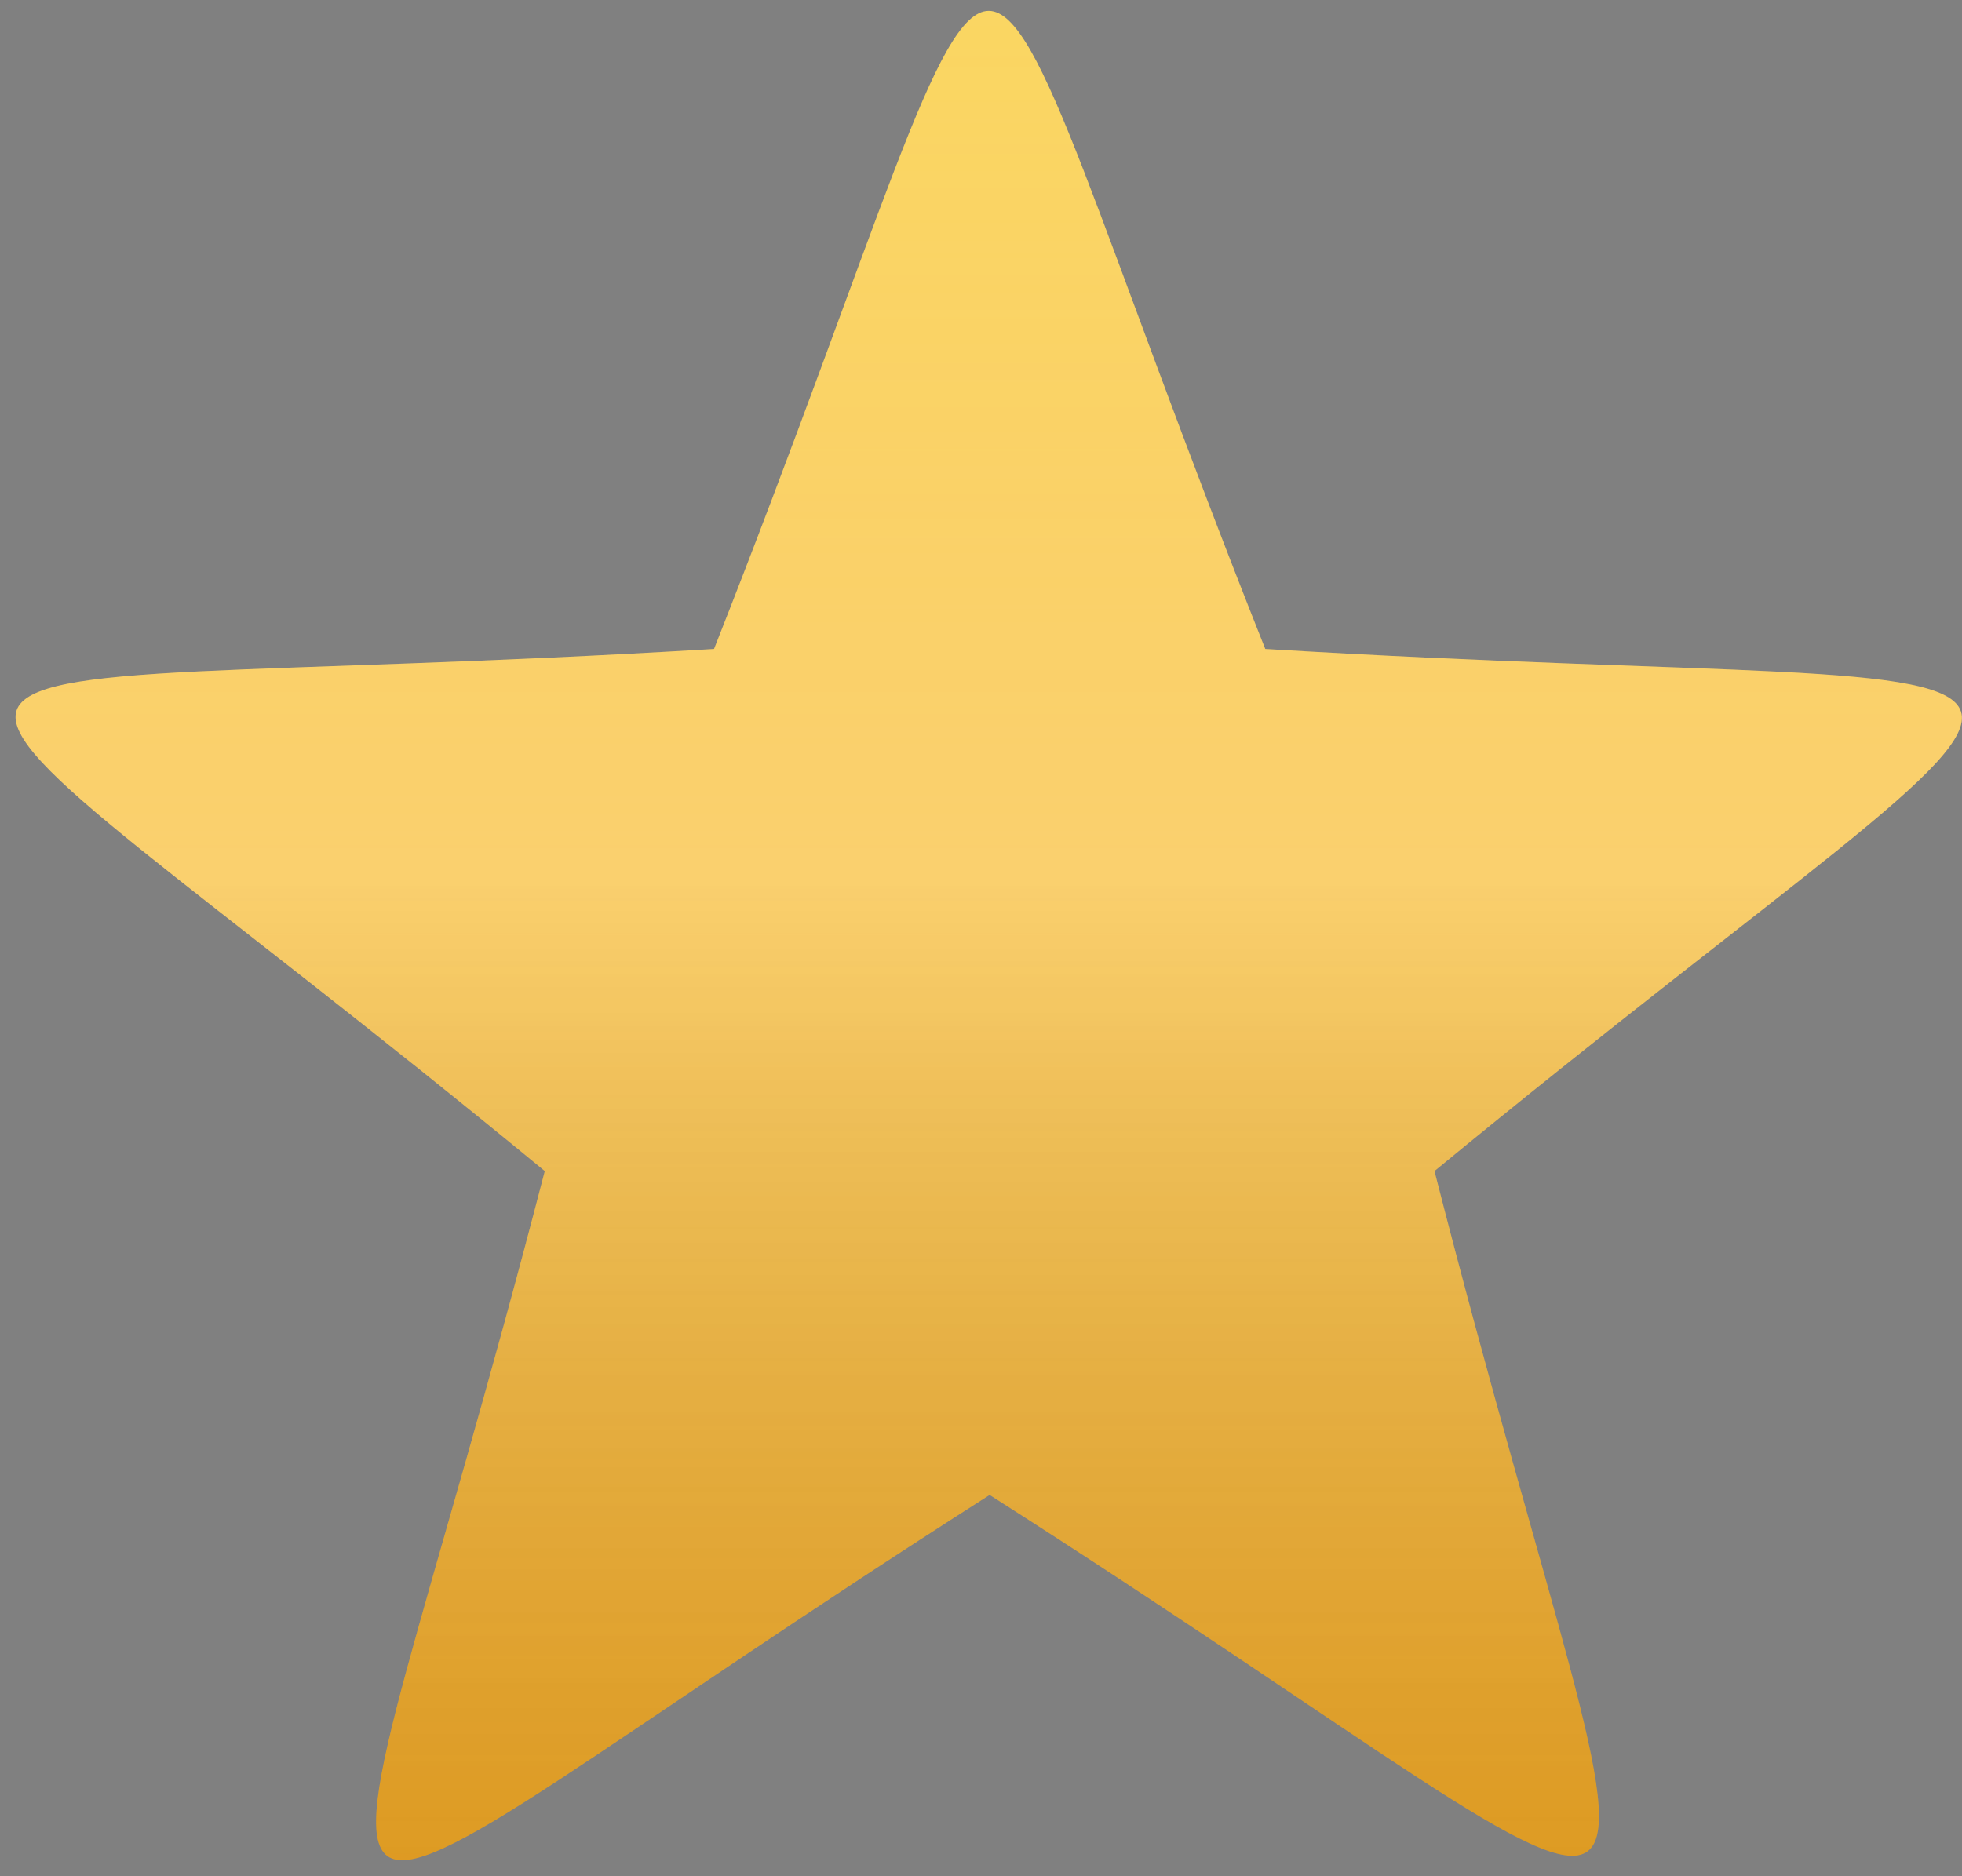 <?xml version="1.0" encoding="UTF-8"?>
<svg width="92px" height="88px" viewBox="0 0 92 88" version="1.1" xmlns="http://www.w3.org/2000/svg" xmlns:xlink="http://www.w3.org/1999/xlink">
    <rect x="0" y="0" width="92" height="88" fill="#808080" stroke="none"/>
    <!-- Generator: Sketch 51.3 (57544) - http://www.bohemiancoding.com/sketch -->
    <title>iconStar</title>
    <desc>Created with Sketch.</desc>
    <defs>
        <linearGradient x1="50%" y1="0%" x2="50%" y2="100%" id="linearGradient-1">
            <stop stop-color="#FAD961" offset="0%"></stop>
            <stop stop-color="#F7A61C" offset="100%"></stop>
        </linearGradient>
        <linearGradient x1="47.848%" y1="0%" x2="47.848%" y2="100%" id="linearGradient-2">
            <stop stop-color="#FFFFFF" stop-opacity="0" offset="0%"></stop>
            <stop stop-color="#FFFFFF" stop-opacity="0.24" offset="47.525%"></stop>
            <stop stop-color="#000000" stop-opacity="0.1" offset="100%"></stop>
        </linearGradient>
        <path d="M58.61,29.928 C101.689,32.536 99.875,26.981 66.545,54.415 C77.202,96.134 81.963,92.733 45.686,69.606 C9.069,92.96 13.944,96.474 24.827,54.415 C-8.616,26.868 -10.43,32.536 32.763,29.928 C48.52,-9.976 42.739,-9.976 58.61,29.928 Z" id="path-3"></path>
    </defs>
    <g id="Page-3-Copy" stroke="none" stroke-width="1" fill="none" fill-rule="evenodd">
        <g id="mainPage" transform="translate(-593, -3409)">
            <g id="Group-5" transform="translate(472.5, 3408.906)">
                <g id="iconStar" transform="translate(121.219, 0.604)">
                    <g id="Shape">
                        <use fill="url(#linearGradient-1)" xlink:href="#path-3"></use>
                        <use fill="url(#linearGradient-2)" xlink:href="#path-3"></use>
                    </g>
                </g>
            </g>
        </g>
    </g>
</svg>